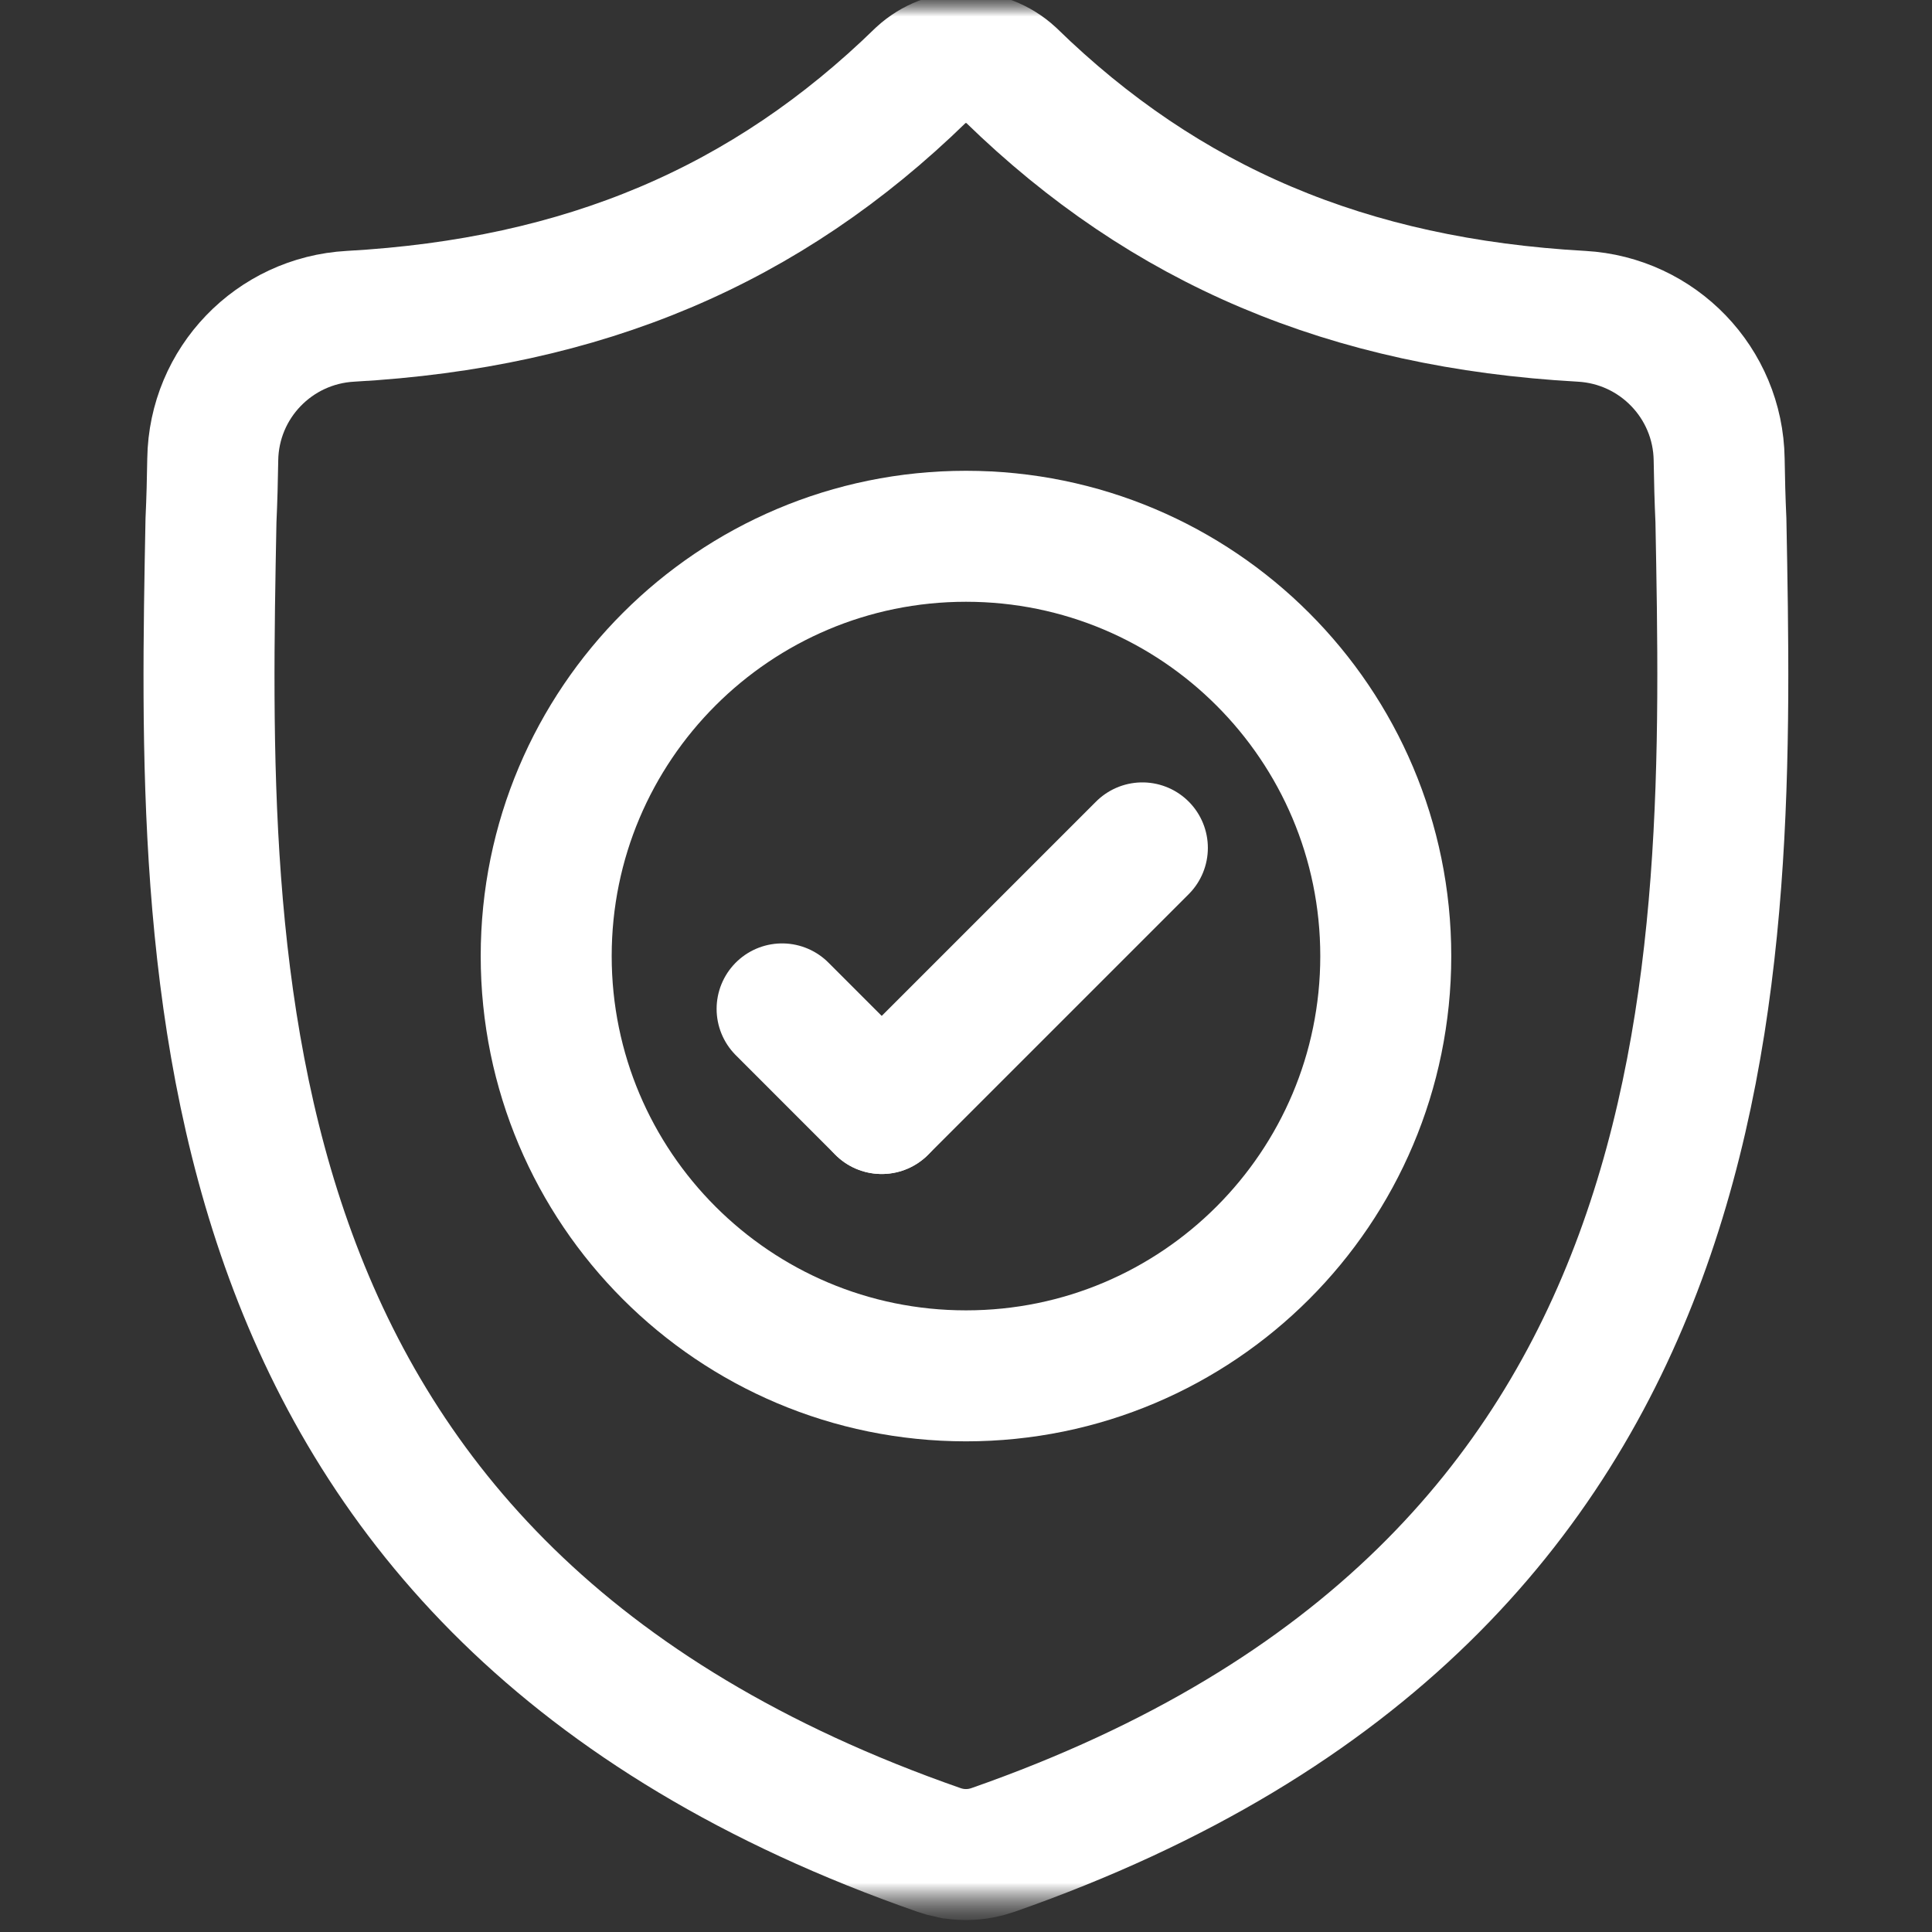 <svg width="59" height="59" viewBox="0 0 59 59" fill="none" xmlns="http://www.w3.org/2000/svg">
<rect x="0" y="0" width="59" height="59" fill="#333333" stroke="none"/>
<mask id="mask0_3051_2590" style="mask-type:luminance" maskUnits="userSpaceOnUse" x="0" y="0" width="59" height="59">
<path d="M2.305 56.39V2H56.695V56.39H2.305Z" fill="white" stroke="#A1D3F3" stroke-width="4"/>
</mask>
<g mask="url(#mask0_3051_2590)">
<mask id="mask1_3051_2590" style="mask-type:luminance" maskUnits="userSpaceOnUse" x="0" y="-1" width="59" height="60">
<path d="M56.695 56.389V1.999H2.305V56.389H56.695Z" fill="white" stroke="white" stroke-width="4"/>
</mask>
<g mask="url(#mask1_3051_2590)">
<path d="M52.554 15.894C52.525 15.262 52.509 14.642 52.5 14.03C52.465 11.695 50.628 9.789 48.297 9.659C41.166 9.261 35.589 6.889 30.878 2.297C30.09 1.575 28.907 1.575 28.119 2.297C23.409 6.889 17.832 9.261 10.701 9.659C8.369 9.789 6.532 11.695 6.497 14.03C6.488 14.642 6.472 15.262 6.443 15.894C6.181 29.655 5.788 48.514 28.677 56.495C28.786 56.533 28.899 56.564 29.012 56.587L29.013 56.587C29.334 56.651 29.663 56.651 29.984 56.587C30.098 56.564 30.211 56.533 30.322 56.495C53.143 48.514 52.816 29.72 52.554 15.894Z" stroke="white" stroke-width="4" stroke-miterlimit="10"/>
<path d="M42.319 29.196C42.319 36.276 36.579 42.016 29.5 42.016C22.42 42.016 16.68 36.276 16.68 29.196C16.68 22.116 22.42 16.377 29.5 16.377C36.579 16.377 42.319 22.116 42.319 29.196Z" stroke="white" stroke-width="4" stroke-miterlimit="10"/>
<path d="M34.886 25.893L26.927 33.852" stroke="white" stroke-width="4" stroke-miterlimit="10" stroke-linecap="round"/>
<path d="M23.884 30.81L26.925 33.852" stroke="white" stroke-width="4" stroke-miterlimit="10" stroke-linecap="round"/>
</g>
</g>
</svg>
